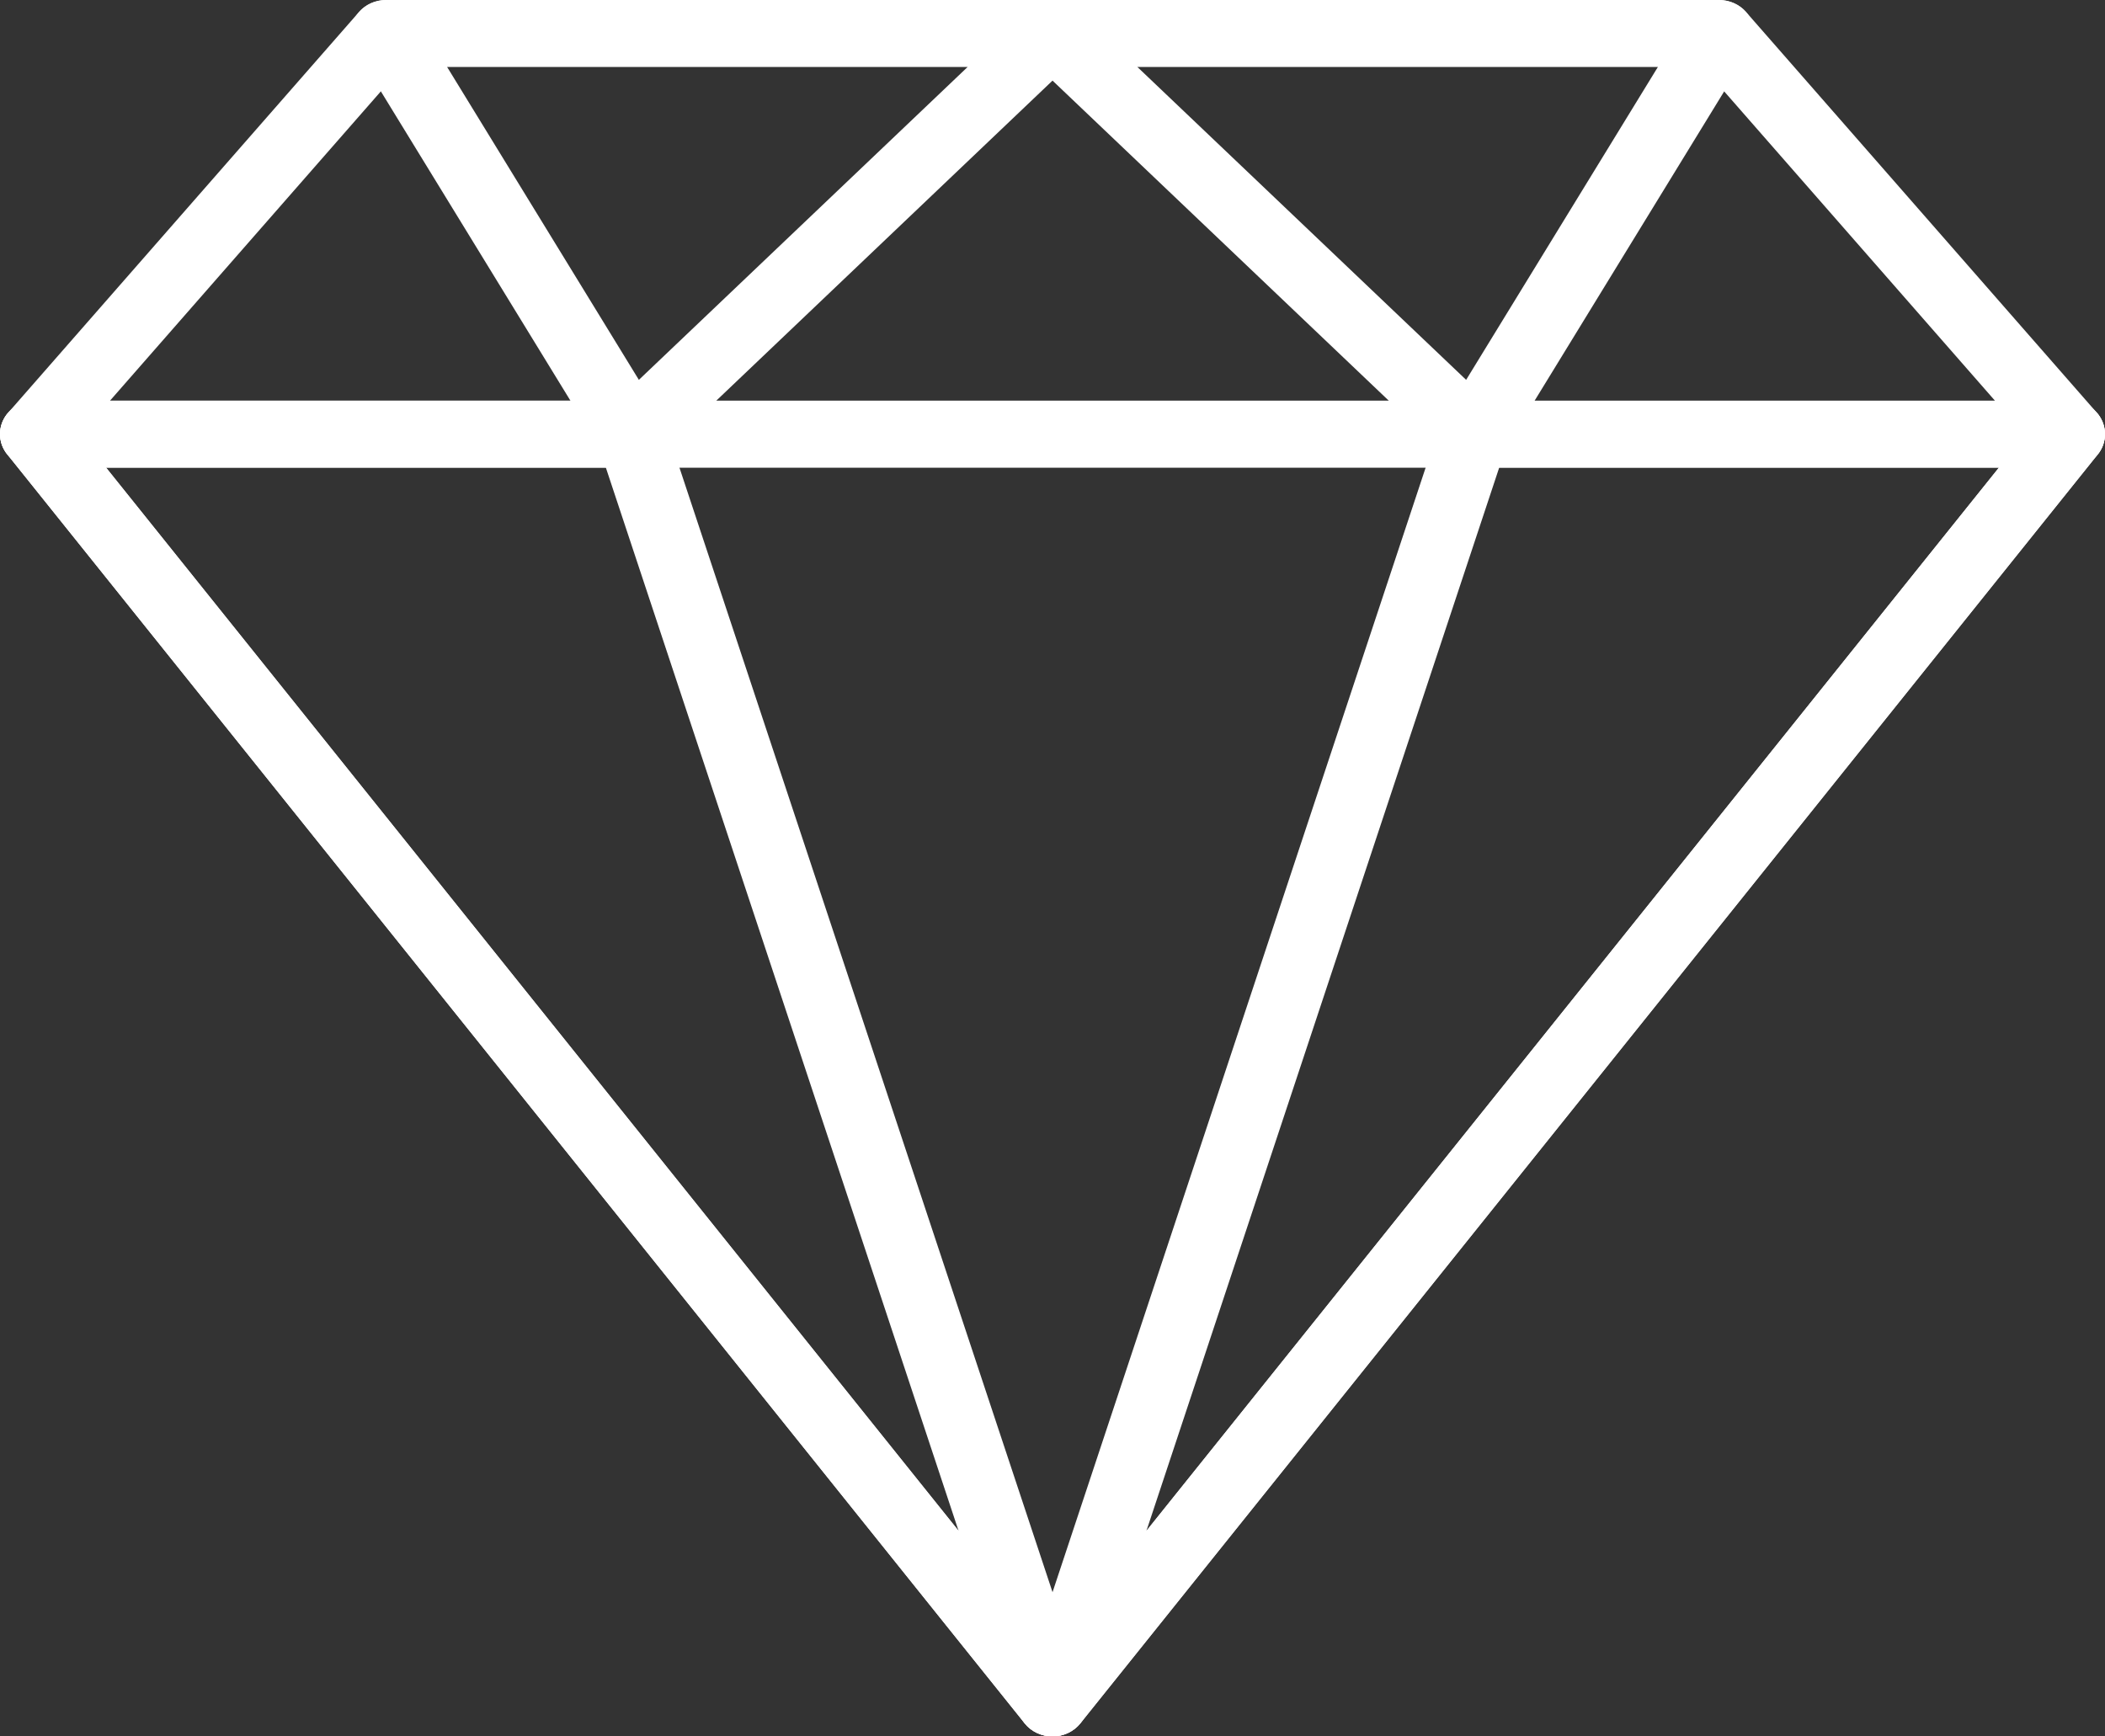 <svg width="40" height="33" viewBox="0 0 40 33" fill="none" xmlns="http://www.w3.org/2000/svg">
<rect x="0" y="0" width="40" height="33" fill="#333333" stroke="none"/>
<path d="M39.845 7.844L33.179 0.228C33.052 0.084 32.865 0.001 32.667 0.001H7.334C7.136 0.001 6.948 0.084 6.822 0.228L0.155 7.844C-0.011 8.033 -0.047 8.296 0.063 8.519C0.173 8.742 0.408 8.885 0.667 8.885H39.333C39.592 8.885 39.827 8.742 39.937 8.519C40.047 8.297 40.011 8.034 39.845 7.844ZM2.09 7.615L7.646 1.269H32.354L37.909 7.615H2.09Z" fill="white"/>
<path d="M20.617 0.392C20.513 0.154 20.27 0 20.001 0H7.334C7.096 0 6.876 0.121 6.756 0.319C6.637 0.516 6.638 0.758 6.758 0.954L11.425 8.57C11.529 8.739 11.71 8.854 11.915 8.879C11.944 8.883 11.972 8.885 12 8.885C12.176 8.885 12.346 8.819 12.472 8.699L20.472 1.083C20.663 0.902 20.72 0.629 20.617 0.392ZM12.14 7.219L8.494 1.269H18.391L12.14 7.219Z" fill="white"/>
<path d="M39.93 7.968C39.818 7.752 39.586 7.615 39.333 7.615H0.666C0.413 7.615 0.182 7.752 0.069 7.968C-0.043 8.185 -0.017 8.443 0.137 8.634L19.47 32.75C19.596 32.907 19.792 33 20 33C20.208 33 20.404 32.907 20.529 32.75L39.862 8.634C40.016 8.443 40.042 8.185 39.93 7.968ZM20 31.319L2.014 8.885H37.986L20 31.319Z" fill="white"/>
<path d="M20.636 32.174L12.636 8.058C12.548 7.794 12.292 7.615 12 7.615H0.667C0.414 7.615 0.182 7.752 0.07 7.968C-0.042 8.185 -0.016 8.443 0.138 8.634L19.471 32.75C19.6 32.912 19.798 33 20.001 33C20.105 33 20.21 32.977 20.307 32.928C20.595 32.786 20.733 32.467 20.636 32.174ZM2.014 8.885H11.512L18.215 29.093L2.014 8.885Z" fill="white"/>
<path d="M33.245 0.319C33.126 0.121 32.905 0 32.667 0H20C19.731 0 19.488 0.154 19.384 0.392C19.281 0.629 19.338 0.902 19.529 1.083L27.529 8.699C27.654 8.819 27.824 8.885 28 8.885C28.029 8.885 28.057 8.883 28.086 8.879C28.291 8.854 28.472 8.74 28.576 8.57L33.243 0.954C33.363 0.758 33.363 0.516 33.245 0.319ZM27.86 7.219L21.609 1.269H31.506L27.86 7.219Z" fill="white"/>
<path d="M39.931 7.97C39.819 7.753 39.587 7.616 39.334 7.616H28.001C27.709 7.616 27.452 7.796 27.365 8.06L19.365 32.175C19.267 32.468 19.406 32.787 19.693 32.929C19.791 32.977 19.896 33 20 33C20.202 33 20.4 32.912 20.53 32.751L39.863 8.636C40.017 8.444 40.043 8.186 39.931 7.97ZM21.785 29.093L28.489 8.885H37.986L21.785 29.093Z" fill="white"/>
</svg>
